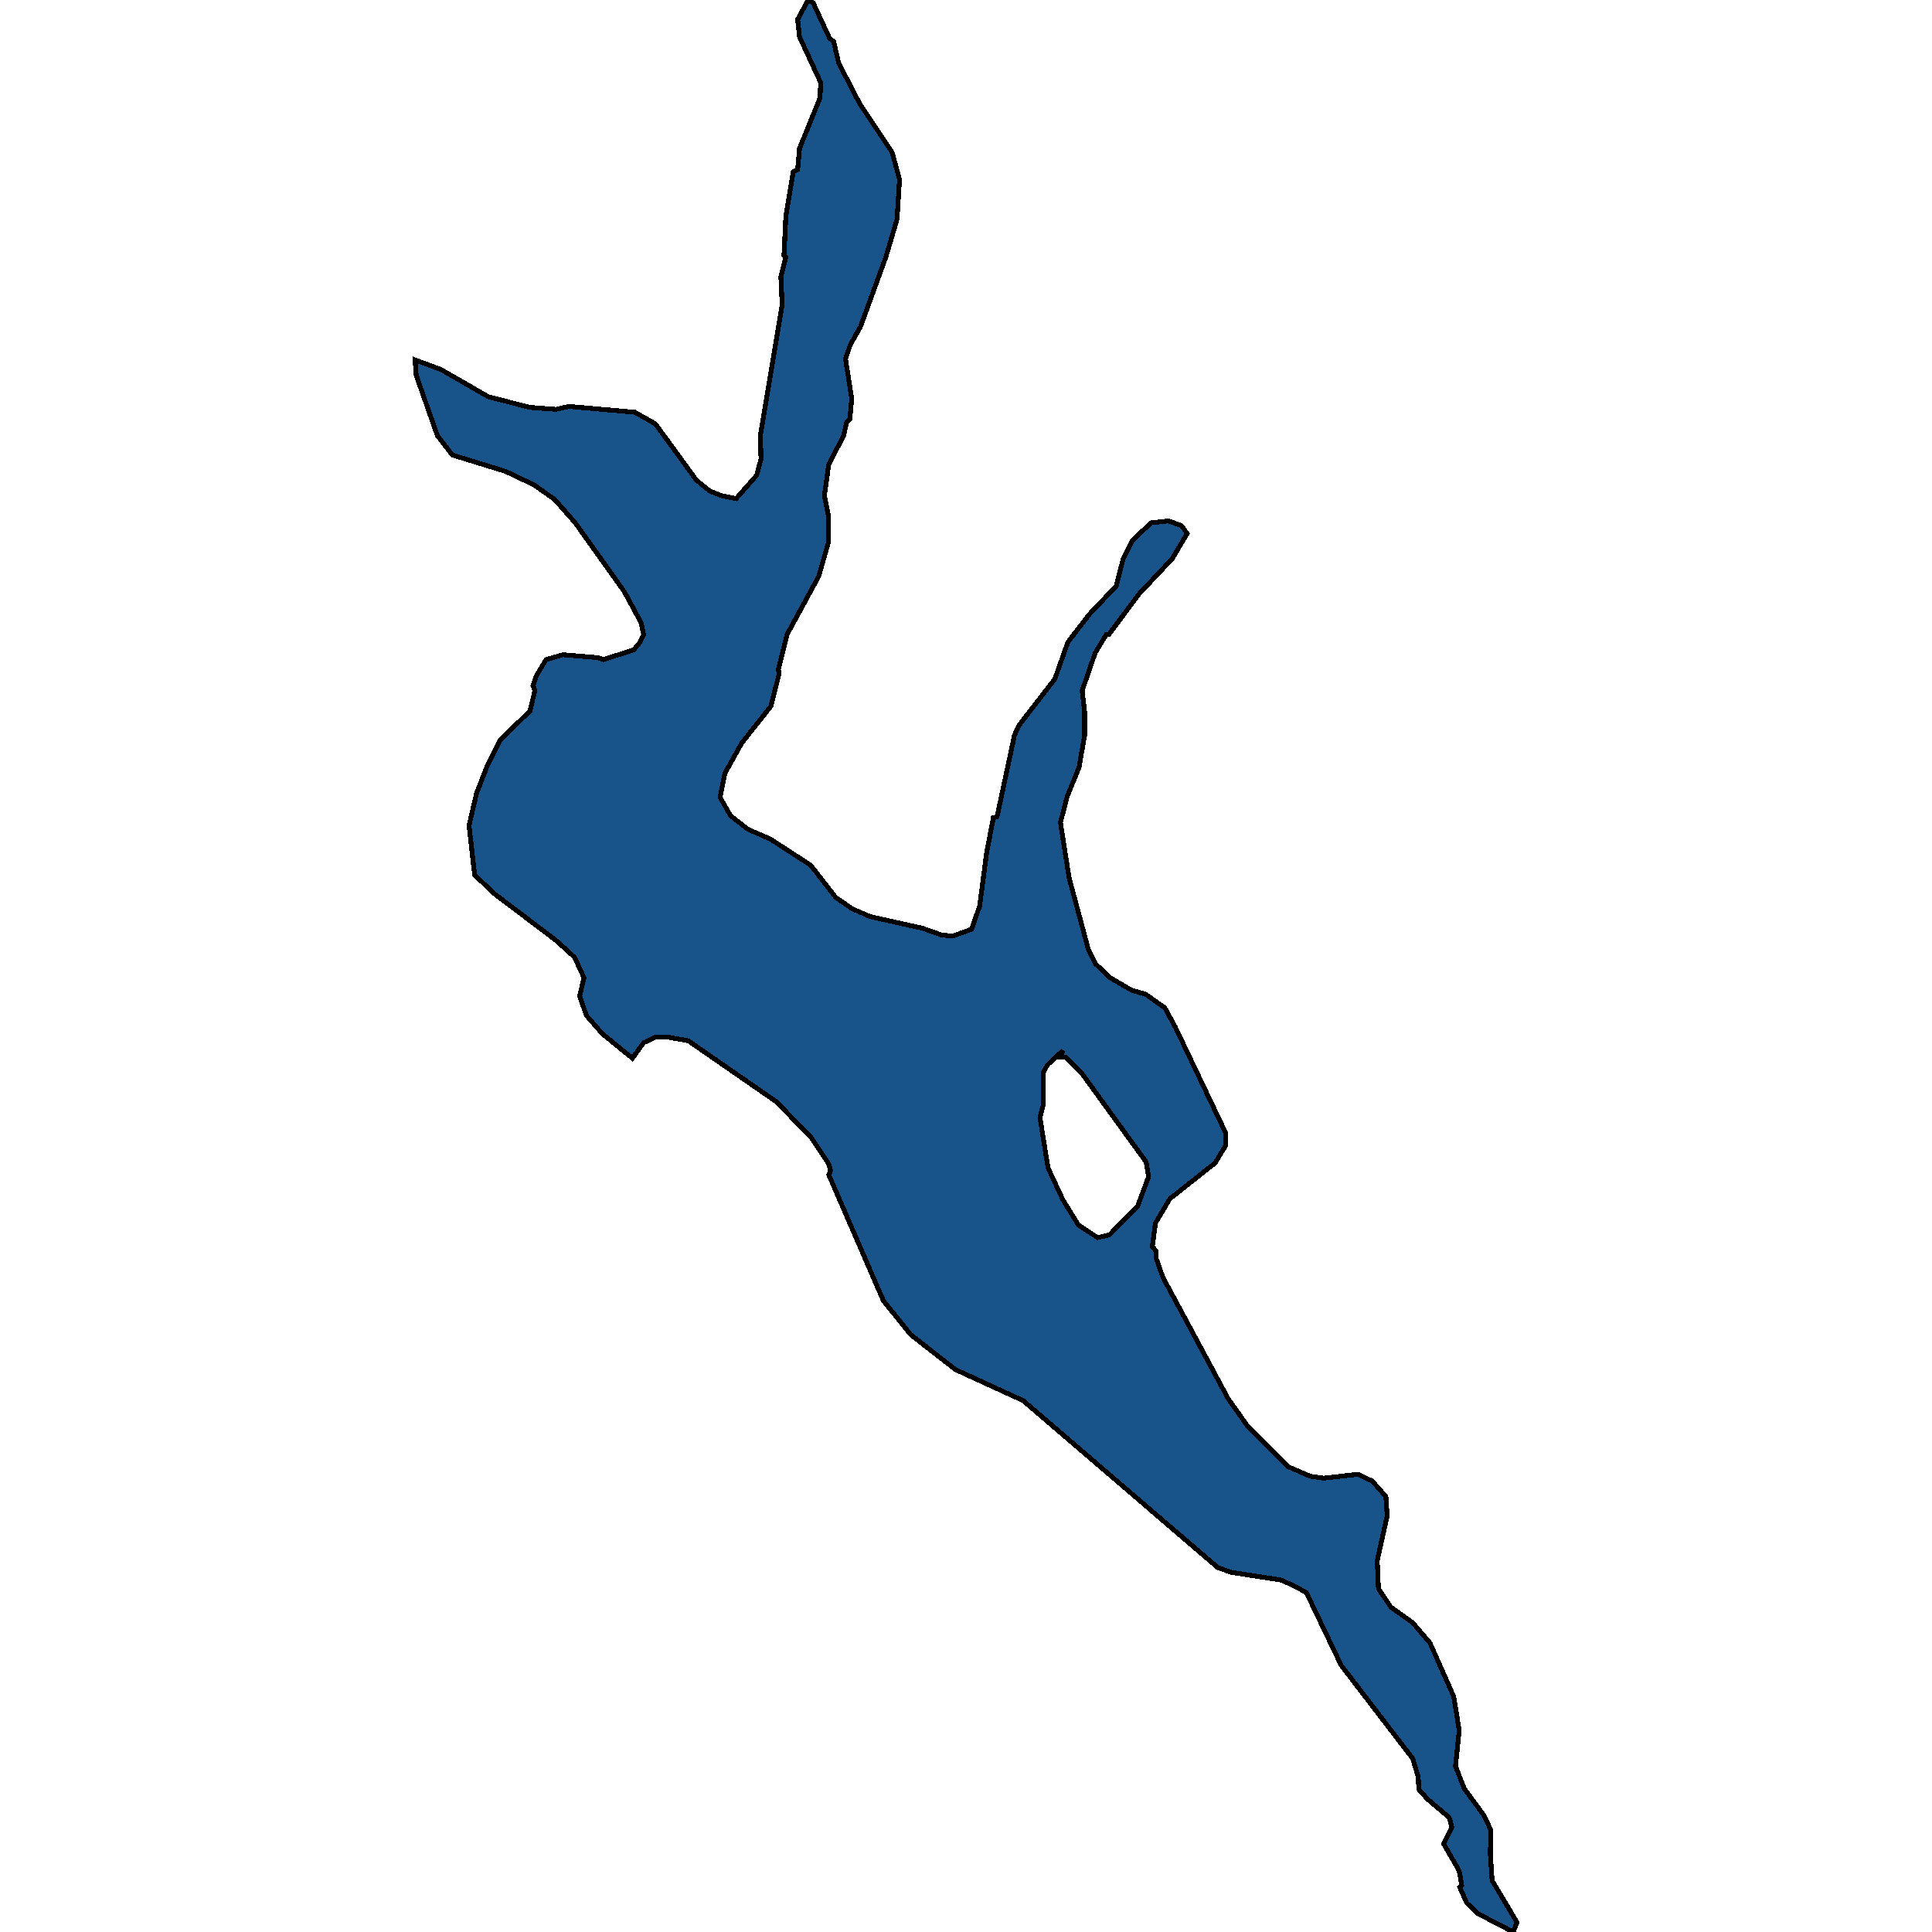 <svg xmlns="http://www.w3.org/2000/svg" width="400" height="400"><path style="stroke: black; fill: #18548a; shape-rendering: crispEdges; stroke-width: 1px;" d="M313.305,400L305.975,396.186L303.66,393.977L302.245,390.765L302.631,390.363L302.116,387.352L298.901,381.731L300.573,378.318L300.059,376.31L295.557,372.495L293.757,370.488L293.628,367.878L292.471,364.063L277.68,344.789L270.478,329.731L267.906,328.326L265.205,327.121L254.788,325.515L252.087,324.511L211.832,289.976L197.814,283.551L188.554,276.323L182.895,269.295L171.577,243.193L171.963,242.389L171.577,240.984L167.976,235.562L160.774,228.133L142.511,215.483L138.01,214.679L135.824,214.679L133.251,215.884L130.936,219.097L124.763,214.077L121.419,210.262L120.005,206.246L120.905,202.43L118.976,198.214L115.246,194.8L102.256,184.96L98.27,181.145L97.112,170.904L98.655,164.277L100.842,158.654L103.543,153.233L109.716,147.208L110.745,142.991L110.359,141.987L111.002,139.979L113.06,136.565L116.532,135.561L123.863,136.163L124.892,136.565L131.194,134.557L132.351,133.151L133.251,131.344L132.737,128.934L129.265,122.508L119.104,108.249L114.86,103.43L110.616,100.417L104.7,97.606L93.64,94.192L90.553,90.175L86.18,77.724L85.923,74.511L91.325,76.519L101.099,82.142L109.716,84.351L115.117,84.753L117.818,84.15L131.451,85.355L135.695,87.765L144.183,99.413L146.884,101.622L149.328,102.626L152.414,103.229L156.658,98.409L157.559,94.995L157.43,90.175L161.931,63.063L161.674,57.239L162.703,53.222L162.317,52.821L162.703,44.787L164.246,35.549L165.147,35.147L165.533,30.729L169.777,20.285L169.905,17.072L165.533,7.632L165.147,4.017L167.333,0L168.362,0.603L171.706,7.833L172.606,8.636L173.635,13.055L178.008,21.49L184.695,31.532L186.239,37.156L185.724,45.39L183.409,53.222L178.136,67.682L176.079,71.297L175.05,74.31L176.336,82.544L175.95,86.761L175.307,87.364L174.664,90.175L171.577,96.2L170.677,102.626L171.577,107.044L171.577,112.065L169.519,119.295L162.96,131.344L161.16,138.573L161.288,139.577L159.616,146.204L153.572,153.835L150.099,160.06L149.07,165.08L151.257,168.896L154.858,171.707L159.488,173.715L167.848,179.137L172.992,185.764L176.464,188.173L180.194,189.78L190.997,192.189L194.984,193.595L197.299,193.796L201.157,192.39L202.829,187.571L204.244,176.727L205.659,169.297L206.43,169.097L210.032,152.228L210.932,150.22L218.391,140.581L221.092,132.95L225.593,127.127L231.124,121.303L232.538,115.68L234.467,111.864L238.326,108.249L241.927,107.848L244.628,108.852L245.785,110.458L242.699,115.68L235.882,122.909L229.58,131.344L229.066,131.344L226.751,135.159L224.05,142.991L224.565,147.409L224.565,152.228L223.407,158.855L220.963,164.88L219.549,170.302L221.349,181.748L225.336,196.607L226.879,199.619L229.838,202.43L234.339,205.041L237.168,205.844L241.155,208.655L243.342,212.671L253.759,234.558L253.759,237.169L251.573,240.783L242.184,248.212L239.226,253.232L238.583,258.051L239.355,259.055L239.355,260.461L240.769,264.477L254.273,289.575L258.389,295.398L266.62,303.63L271.25,305.638L274.079,306.039L281.153,305.236L284.111,306.641L286.94,309.854L287.198,313.87L285.14,323.105L285.397,328.928L287.969,332.743L292.471,335.955L296.072,340.171L300.959,351.214L302.116,358.241L301.345,365.669L303.145,370.287L307.261,375.908L308.675,378.92L308.547,383.738L308.933,389.36L314.077,397.992ZM215.948,228.936L215.305,231.346L216.977,241.787L220.063,248.413L223.278,253.634L227.265,256.244L229.709,255.642L235.496,249.819L237.811,243.594L237.297,240.582L224.05,222.31L220.706,218.896L219.549,218.896L220.063,217.491L216.848,220.503L215.948,222.109Z"></path></svg>